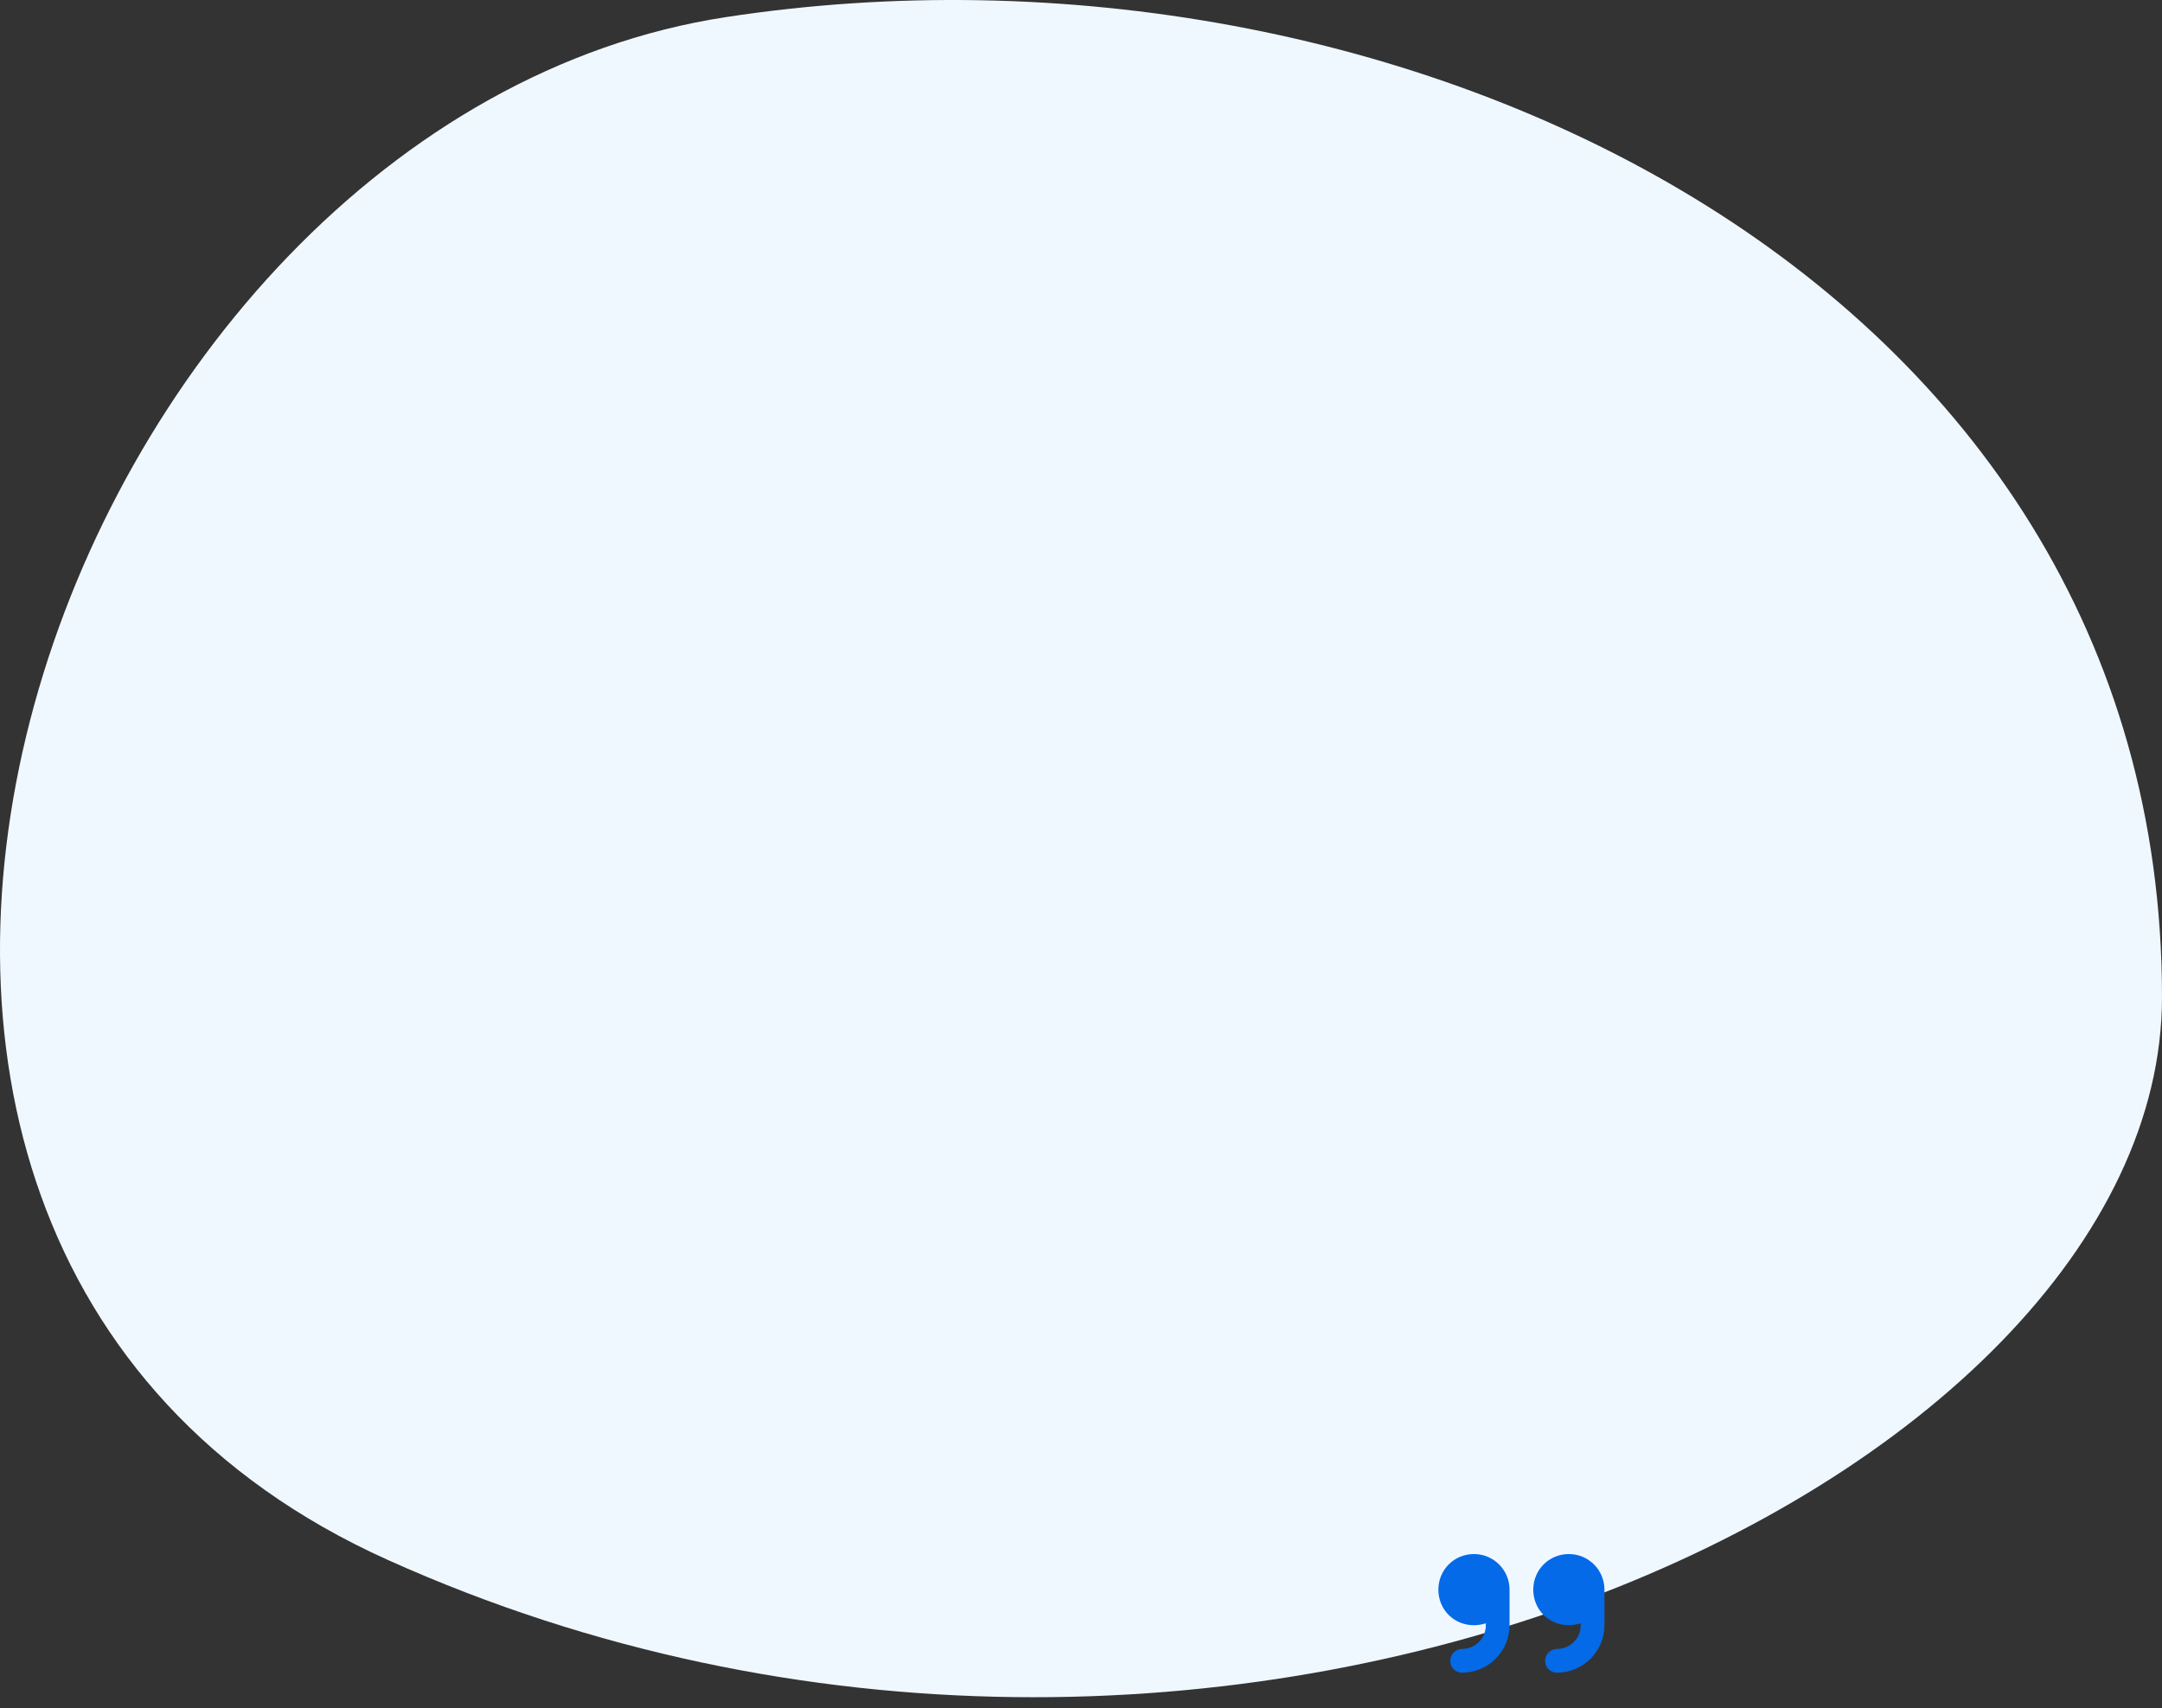 <svg xmlns="http://www.w3.org/2000/svg" width="729" height="576" viewBox="0 0 729 576" fill="none"><rect x="0" y="0" width="729" height="576" fill="#333333" stroke="none"/><g style="mix-blend-mode:multiply"><path d="M729 336.191C729 93.361 470.466 -28.806 244.773 5.77C19.081 40.346 -113.494 416.12 130.838 526.017C409.5 651.356 729 499.737 729 336.191Z" fill="#F0F8FF"></path></g><path d="M497 524C490.25 524 485 529.375 485 536C485 542.75 490.25 548 497 548C498.375 548 499.625 547.75 501 547.375V548C501 552.5 497.375 556 493 556C490.75 556 489 557.875 489 560C489 562.25 490.75 564 493 564C501.75 564 509 556.875 509 548V536C509 529.375 503.625 524 497 524ZM541 536C541 529.375 535.625 524 529 524C522.25 524 517 529.375 517 536C517 542.75 522.25 548 529 548C530.375 548 531.625 547.75 533 547.375V548C533 552.5 529.375 556 525 556C522.75 556 521 557.875 521 560C521 562.25 522.75 564 525 564C533.75 564 541 556.875 541 548V536Z" fill="#046AE7"></path></svg>